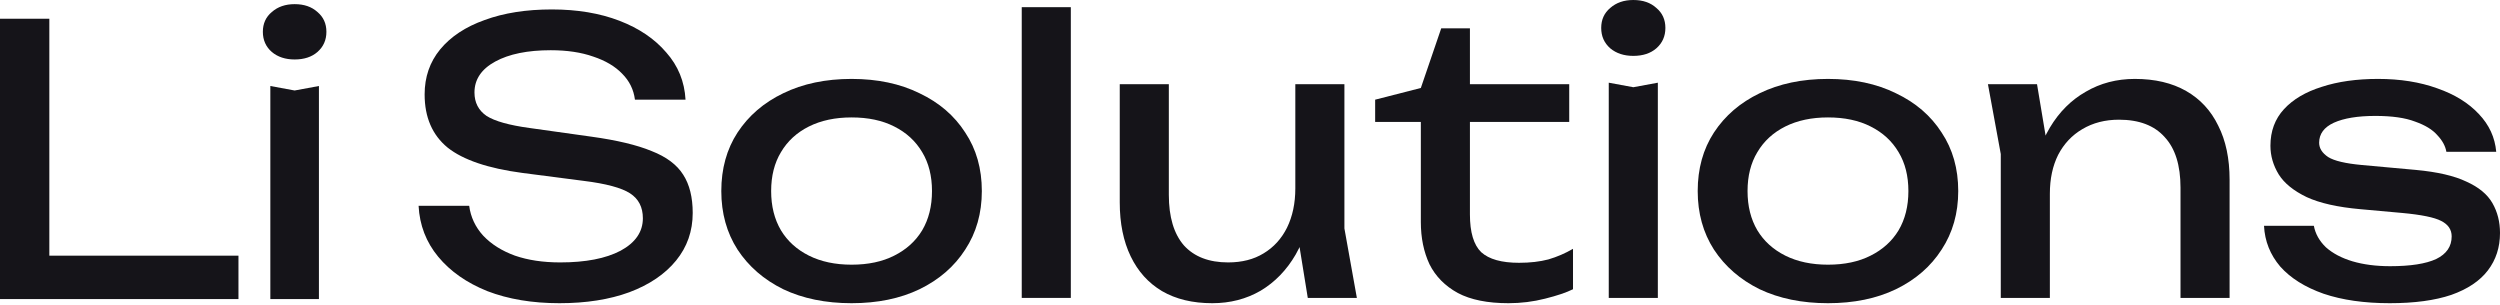 <svg width="894" height="109" viewBox="0 0 894 109" fill="none" xmlns="http://www.w3.org/2000/svg">
<path d="M96.673 30.755L105.36 32.359L114.048 30.755V106.94H96.673V30.755ZM105.36 21.265C102.063 21.265 99.346 20.374 97.207 18.592C95.069 16.721 93.999 14.315 93.999 11.374C93.999 8.434 95.069 6.073 97.207 4.291C99.346 2.419 102.063 1.484 105.36 1.484C108.746 1.484 111.464 2.419 113.513 4.291C115.652 6.073 116.721 8.434 116.721 11.374C116.721 14.315 115.652 16.721 113.513 18.592C111.464 20.374 108.746 21.265 105.36 21.265Z" fill="#151419"/>
<path d="M17.643 6.696V99.054L9.757 91.436H85.274V106.94H0V6.696H17.643Z" fill="#151419"/>
<path d="M894 83.309C894 88.44 892.56 92.896 889.679 96.677C886.799 100.457 882.433 103.383 876.582 105.453C870.731 107.433 863.395 108.424 854.573 108.424C845.482 108.424 837.606 107.298 830.944 105.048C824.283 102.708 819.107 99.467 815.417 95.326C811.816 91.096 809.881 86.235 809.611 80.744H827.434C827.974 83.624 829.414 86.19 831.755 88.44C834.185 90.601 837.335 92.266 841.206 93.436C845.167 94.606 849.668 95.191 854.708 95.191C862 95.191 867.491 94.336 871.181 92.626C874.872 90.826 876.717 88.125 876.717 84.525C876.717 82.094 875.457 80.249 872.936 78.989C870.506 77.728 865.87 76.783 859.029 76.153L844.042 74.803C835.94 74.083 829.549 72.643 824.868 70.482C820.188 68.232 816.857 65.531 814.877 62.381C812.896 59.14 811.906 55.72 811.906 52.119C811.906 46.898 813.527 42.532 816.767 39.022C820.008 35.511 824.508 32.856 830.269 31.056C836.03 29.165 842.736 28.22 850.388 28.22C858.309 28.22 865.375 29.345 871.586 31.596C877.797 33.756 882.748 36.817 886.439 40.777C890.129 44.648 892.2 49.149 892.65 54.279H874.827C874.467 52.209 873.387 50.229 871.586 48.339C869.876 46.358 867.221 44.738 863.62 43.478C860.109 42.127 855.383 41.452 849.442 41.452C843.141 41.452 838.191 42.263 834.59 43.883C831.079 45.503 829.324 47.888 829.324 51.039C829.324 53.019 830.404 54.73 832.565 56.17C834.725 57.52 838.731 58.465 844.582 59.005L863.89 60.761C871.631 61.481 877.662 62.876 881.983 64.946C886.394 66.927 889.499 69.492 891.299 72.643C893.1 75.793 894 79.349 894 83.309Z" fill="#151419"/>
<path d="M710.887 30.11H728.44L733.031 57.655V106.533H715.478V55.09L710.887 30.11ZM763.411 28.22C770.612 28.22 776.733 29.66 781.774 32.541C786.815 35.421 790.641 39.562 793.251 44.963C795.951 50.274 797.302 56.71 797.302 64.271V106.533H779.749V67.107C779.749 59.095 777.858 53.064 774.078 49.014C770.387 44.873 764.941 42.803 757.74 42.803C752.789 42.803 748.423 43.928 744.643 46.178C740.952 48.339 738.072 51.399 736.001 55.36C734.021 59.32 733.031 63.956 733.031 69.267L726.82 65.891C727.63 57.97 729.7 51.219 733.031 45.638C736.361 40.057 740.637 35.781 745.858 32.811C751.079 29.75 756.93 28.22 763.411 28.22Z" fill="#151419"/>
<path d="M653.682 108.424C644.41 108.424 636.264 106.758 629.243 103.428C622.312 100.007 616.866 95.281 612.905 89.25C609.034 83.219 607.099 76.243 607.099 68.322C607.099 60.31 609.034 53.334 612.905 47.393C616.866 41.362 622.312 36.682 629.243 33.351C636.264 29.93 644.41 28.22 653.682 28.22C662.953 28.22 671.055 29.93 677.986 33.351C685.007 36.682 690.453 41.362 694.324 47.393C698.284 53.334 700.265 60.31 700.265 68.322C700.265 76.243 698.284 83.219 694.324 89.25C690.453 95.281 685.007 100.007 677.986 103.428C671.055 106.758 662.953 108.424 653.682 108.424ZM653.682 94.651C659.623 94.651 664.709 93.571 668.939 91.411C673.26 89.25 676.591 86.235 678.931 82.364C681.271 78.403 682.442 73.723 682.442 68.322C682.442 62.921 681.271 58.285 678.931 54.414C676.591 50.454 673.26 47.393 668.939 45.233C664.709 43.073 659.623 41.992 653.682 41.992C647.831 41.992 642.745 43.073 638.424 45.233C634.104 47.393 630.773 50.454 628.433 54.414C626.092 58.285 624.922 62.921 624.922 68.322C624.922 73.723 626.092 78.403 628.433 82.364C630.773 86.235 634.104 89.25 638.424 91.411C642.745 93.571 647.831 94.651 653.682 94.651Z" fill="#151419"/>
<path d="M575.291 29.57L584.067 31.191L592.844 29.57V106.533H575.291V29.57ZM584.067 19.984C580.737 19.984 577.991 19.084 575.831 17.283C573.671 15.393 572.591 12.963 572.591 9.992C572.591 7.022 573.671 4.636 575.831 2.836C577.991 0.946 580.737 0 584.067 0C587.488 0 590.233 0.946 592.304 2.836C594.464 4.636 595.544 7.022 595.544 9.992C595.544 12.963 594.464 15.393 592.304 17.283C590.233 19.084 587.488 19.984 584.067 19.984Z" fill="#151419"/>
<path d="M491.754 43.613V35.646L508.092 31.461L515.383 10.127H525.645V30.11H561.156V43.613H525.645V76.693C525.645 83.084 526.995 87.585 529.695 90.195C532.486 92.716 536.987 93.976 543.198 93.976C547.158 93.976 550.669 93.571 553.729 92.761C556.79 91.861 559.715 90.601 562.506 88.98V103.428C560.166 104.598 556.835 105.723 552.514 106.803C548.284 107.883 543.918 108.424 539.417 108.424C531.946 108.424 525.915 107.208 521.324 104.778C516.733 102.258 513.358 98.837 511.197 94.516C509.127 90.106 508.092 85.065 508.092 79.394V43.613H491.754Z" fill="#151419"/>
<path d="M433.503 108.424C426.481 108.424 420.495 106.983 415.545 104.103C410.684 101.222 406.948 97.082 404.338 91.681C401.727 86.28 400.422 79.844 400.422 72.373V30.11H417.975V69.672C417.975 77.593 419.775 83.624 423.376 87.765C427.067 91.816 432.332 93.841 439.174 93.841C444.124 93.841 448.355 92.761 451.866 90.601C455.466 88.44 458.257 85.38 460.237 81.419C462.217 77.368 463.208 72.688 463.208 67.377L469.284 70.752C468.563 78.584 466.583 85.335 463.343 91.006C460.102 96.587 455.916 100.907 450.786 103.968C445.655 106.938 439.894 108.424 433.503 108.424ZM467.663 106.533L463.208 78.989V30.11H480.761V81.689L485.216 106.533H467.663Z" fill="#151419"/>
<path d="M365.373 2.566H382.926V106.533H365.373V2.566Z" fill="#151419"/>
<path d="M304.522 108.424C295.251 108.424 287.104 106.758 280.083 103.428C273.152 100.007 267.706 95.281 263.745 89.25C259.875 83.219 257.939 76.243 257.939 68.322C257.939 60.31 259.875 53.334 263.745 47.393C267.706 41.362 273.152 36.682 280.083 33.351C287.104 29.93 295.251 28.22 304.522 28.22C313.794 28.22 321.895 29.93 328.826 33.351C335.847 36.682 341.293 41.362 345.164 47.393C349.125 53.334 351.105 60.31 351.105 68.322C351.105 76.243 349.125 83.219 345.164 89.25C341.293 95.281 335.847 100.007 328.826 103.428C321.895 106.758 313.794 108.424 304.522 108.424ZM304.522 94.651C310.463 94.651 315.549 93.571 319.78 91.411C324.1 89.25 327.431 86.235 329.771 82.364C332.112 78.403 333.282 73.723 333.282 68.322C333.282 62.921 332.112 58.285 329.771 54.414C327.431 50.454 324.1 47.393 319.78 45.233C315.549 43.073 310.463 41.992 304.522 41.992C298.671 41.992 293.585 43.073 289.265 45.233C284.944 47.393 281.613 50.454 279.273 54.414C276.933 58.285 275.762 62.921 275.762 68.322C275.762 73.723 276.933 78.403 279.273 82.364C281.613 86.235 284.944 89.25 289.265 91.411C293.585 93.571 298.671 94.651 304.522 94.651Z" fill="#151419"/>
<path d="M149.687 73.588H167.78C168.32 77.638 169.986 81.194 172.776 84.254C175.656 87.315 179.437 89.701 184.118 91.411C188.799 93.031 194.2 93.841 200.321 93.841C209.412 93.841 216.613 92.446 221.924 89.655C227.235 86.775 229.891 82.904 229.891 78.043C229.891 74.083 228.36 71.112 225.3 69.132C222.239 67.152 216.703 65.666 208.692 64.676L186.818 61.841C174.576 60.221 165.665 57.205 160.084 52.794C154.593 48.294 151.847 41.947 151.847 33.756C151.847 27.545 153.693 22.189 157.383 17.688C161.164 13.098 166.475 9.587 173.316 7.157C180.157 4.636 188.169 3.376 197.35 3.376C206.442 3.376 214.498 4.726 221.519 7.427C228.54 10.127 234.121 13.908 238.262 18.769C242.493 23.539 244.788 29.165 245.148 35.646H227.055C226.605 32.046 225.075 28.94 222.464 26.33C219.944 23.719 216.523 21.694 212.203 20.254C207.882 18.724 202.796 17.959 196.945 17.959C188.664 17.959 182.048 19.309 177.097 22.009C172.146 24.71 169.67 28.4 169.67 33.081C169.67 36.682 171.111 39.472 173.991 41.452C176.962 43.343 182.093 44.783 189.384 45.773L211.527 48.879C220.619 50.139 227.775 51.849 232.996 54.01C238.307 56.08 242.088 58.915 244.338 62.516C246.588 66.026 247.714 70.572 247.714 76.153C247.714 82.634 245.733 88.305 241.773 93.166C237.812 98.027 232.231 101.807 225.03 104.508C217.919 107.118 209.592 108.424 200.051 108.424C190.329 108.424 181.732 106.983 174.261 104.103C166.88 101.132 161.029 97.037 156.708 91.816C152.388 86.595 150.047 80.519 149.687 73.588Z" fill="#151419"/>
</svg>
